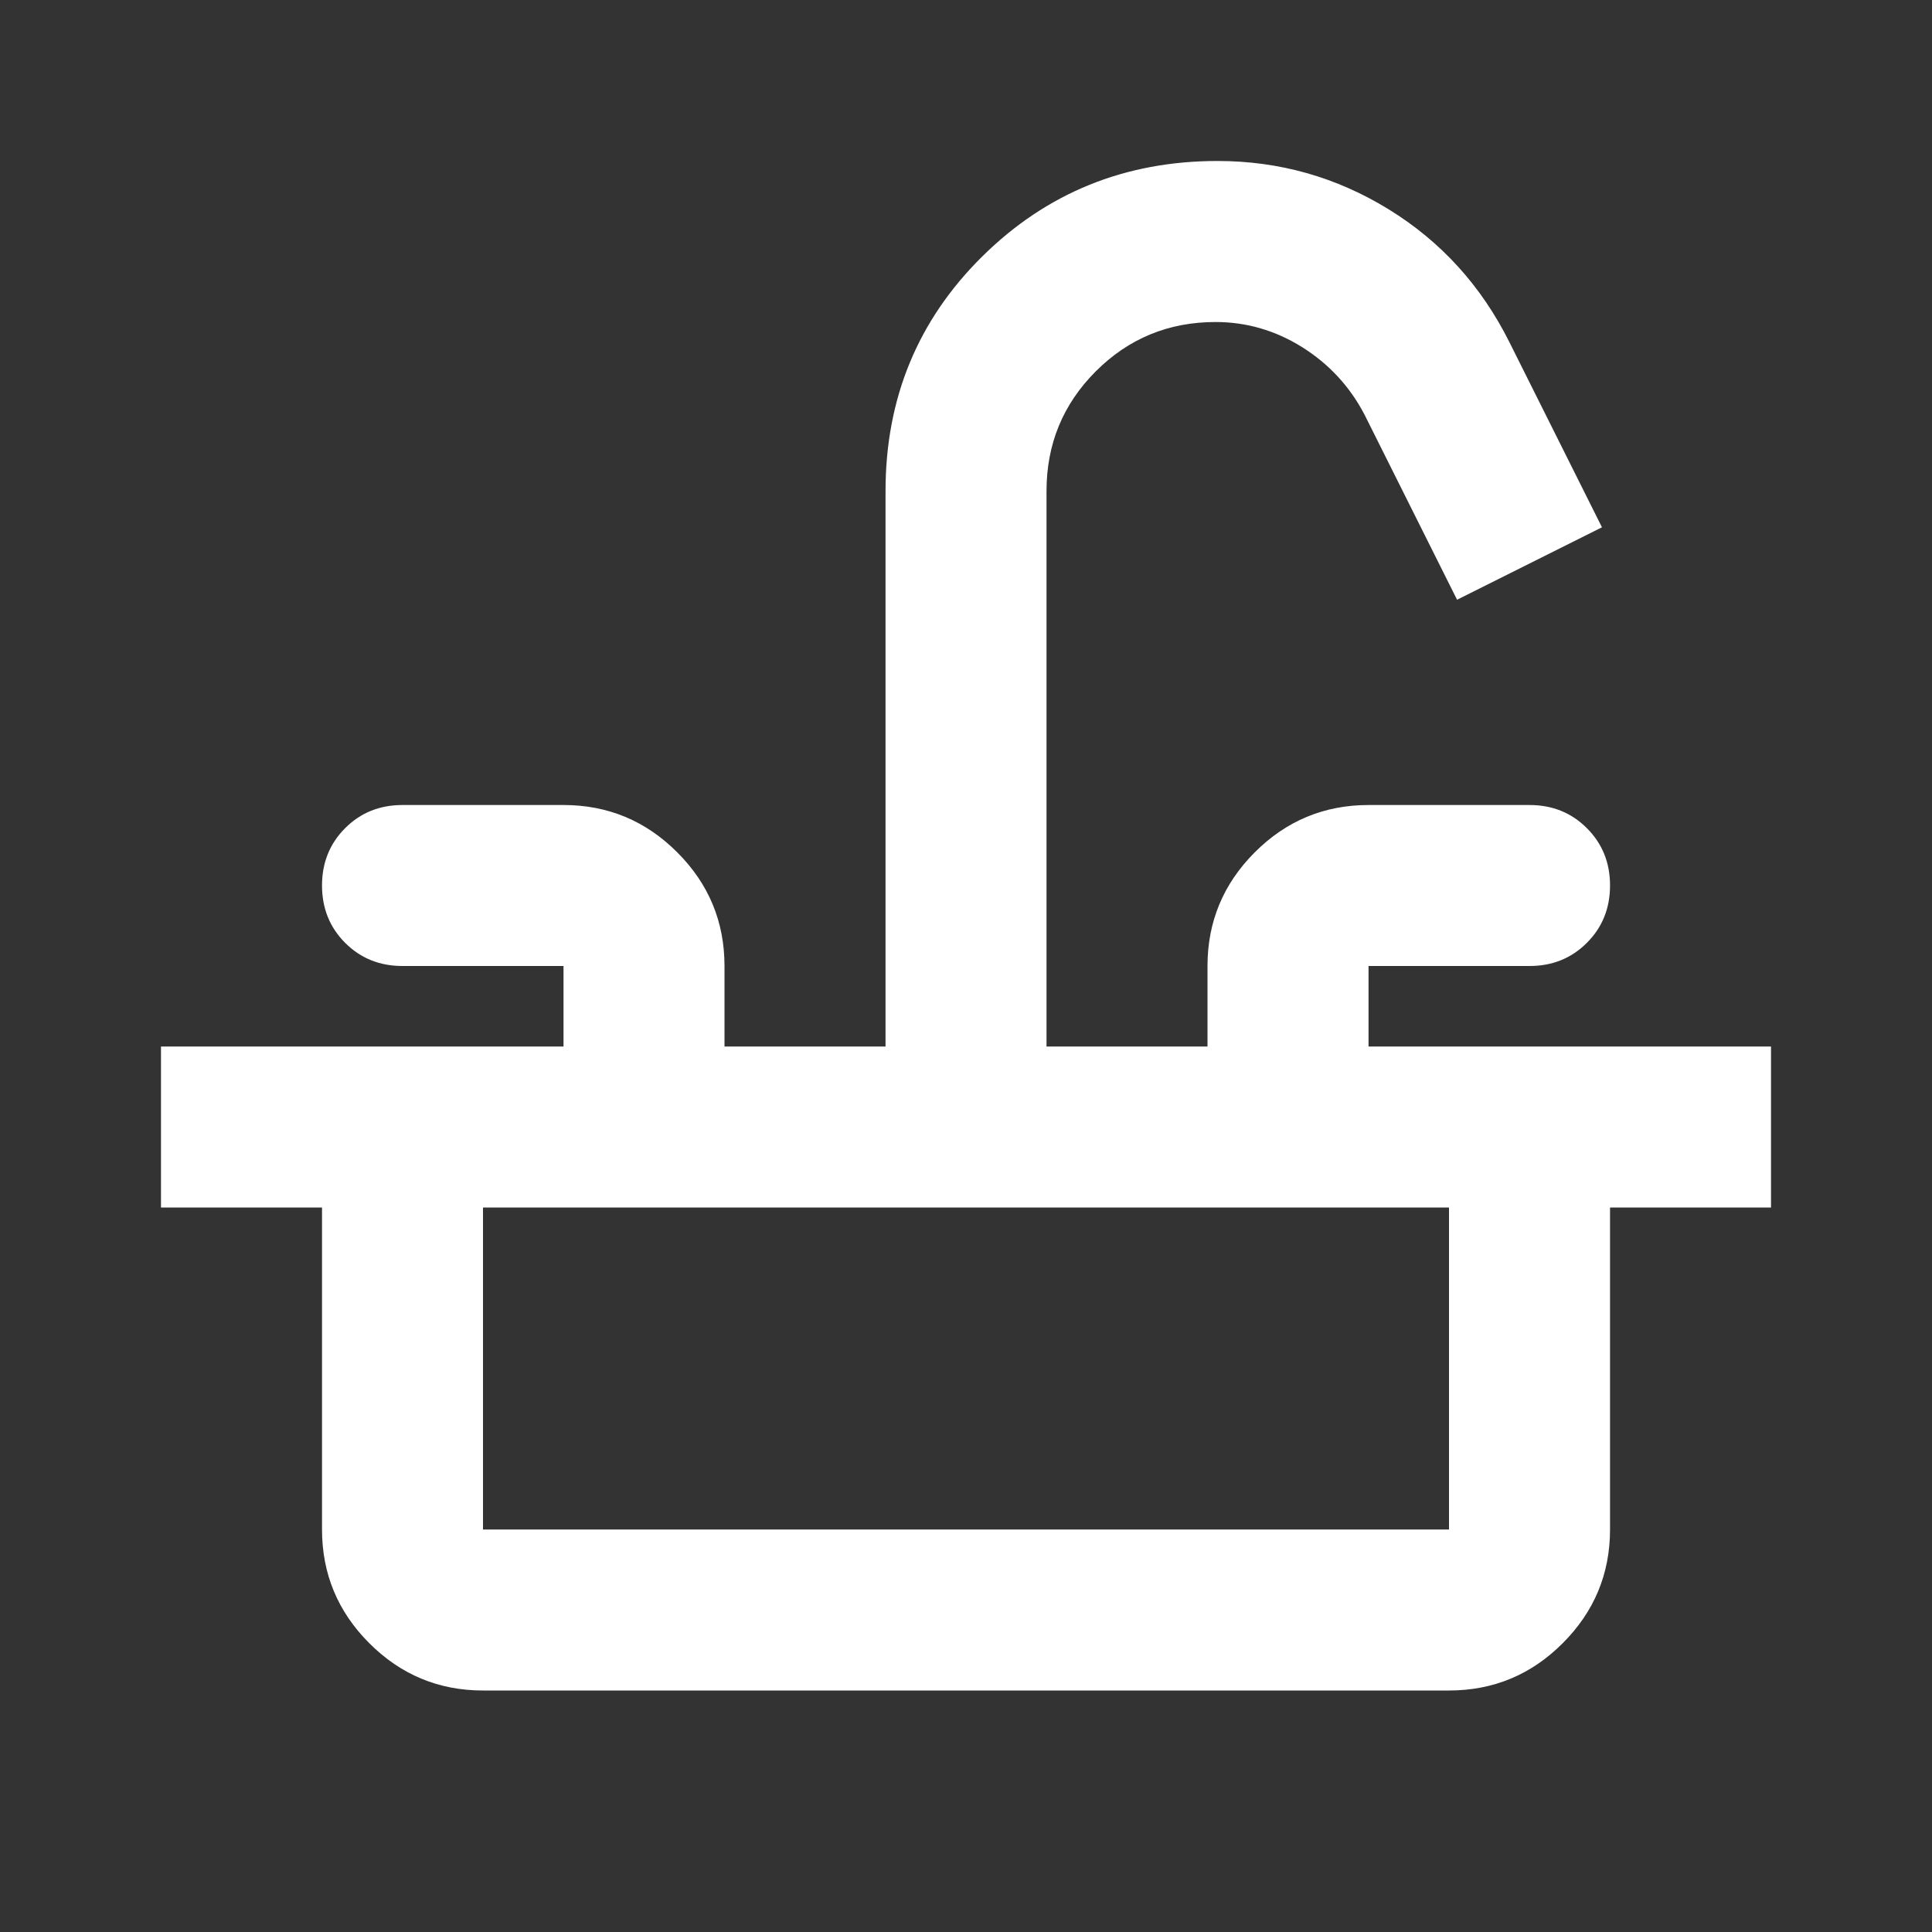 <svg width="40" height="40" viewBox="0 0 40 40" fill="none" xmlns="http://www.w3.org/2000/svg">
<rect x="0" y="0" width="40" height="40" fill="#333333" stroke="none"/>
<g id="faucet">
<mask id="mask0_283_1596" style="mask-type:alpha" maskUnits="userSpaceOnUse" x="0" y="0" width="40" height="40">
<rect id="Bounding box" width="40" height="40" fill="#D9D9D9"/>
</mask>
<g mask="url(#mask0_283_1596)">
<path id="faucet_2" d="M3.333 25V21.667H11.667V20H8.334C7.861 20 7.465 19.84 7.146 19.521C6.827 19.201 6.667 18.805 6.667 18.333C6.667 17.861 6.827 17.465 7.146 17.146C7.465 16.826 7.861 16.667 8.334 16.667H11.667C12.584 16.667 13.368 16.993 14.021 17.646C14.674 18.299 15 19.083 15 20V21.667H18.334V10.167C18.334 8.25 19 6.632 20.334 5.312C21.667 3.993 23.292 3.333 25.209 3.333C26.486 3.333 27.667 3.667 28.75 4.333C29.834 5 30.667 5.917 31.25 7.083L33.167 10.917L30.167 12.417L28.25 8.583C27.945 8 27.514 7.535 26.959 7.187C26.403 6.84 25.806 6.667 25.167 6.667C24.195 6.667 23.368 7.007 22.688 7.687C22.007 8.368 21.667 9.194 21.667 10.167V21.667H25V20C25 19.083 25.327 18.299 25.979 17.646C26.632 16.993 27.417 16.667 28.334 16.667H31.667C32.139 16.667 32.535 16.826 32.854 17.146C33.174 17.465 33.334 17.861 33.334 18.333C33.334 18.805 33.174 19.201 32.854 19.521C32.535 19.84 32.139 20 31.667 20H28.334V21.667H36.667V25H3.333ZM10 35C9.084 35 8.299 34.674 7.646 34.021C6.993 33.368 6.667 32.583 6.667 31.667V25H10V31.667H30V25H33.334V31.667C33.334 32.583 33.007 33.368 32.354 34.021C31.702 34.674 30.917 35 30 35H10Z" fill="white"/>
</g>
</g>
</svg>
